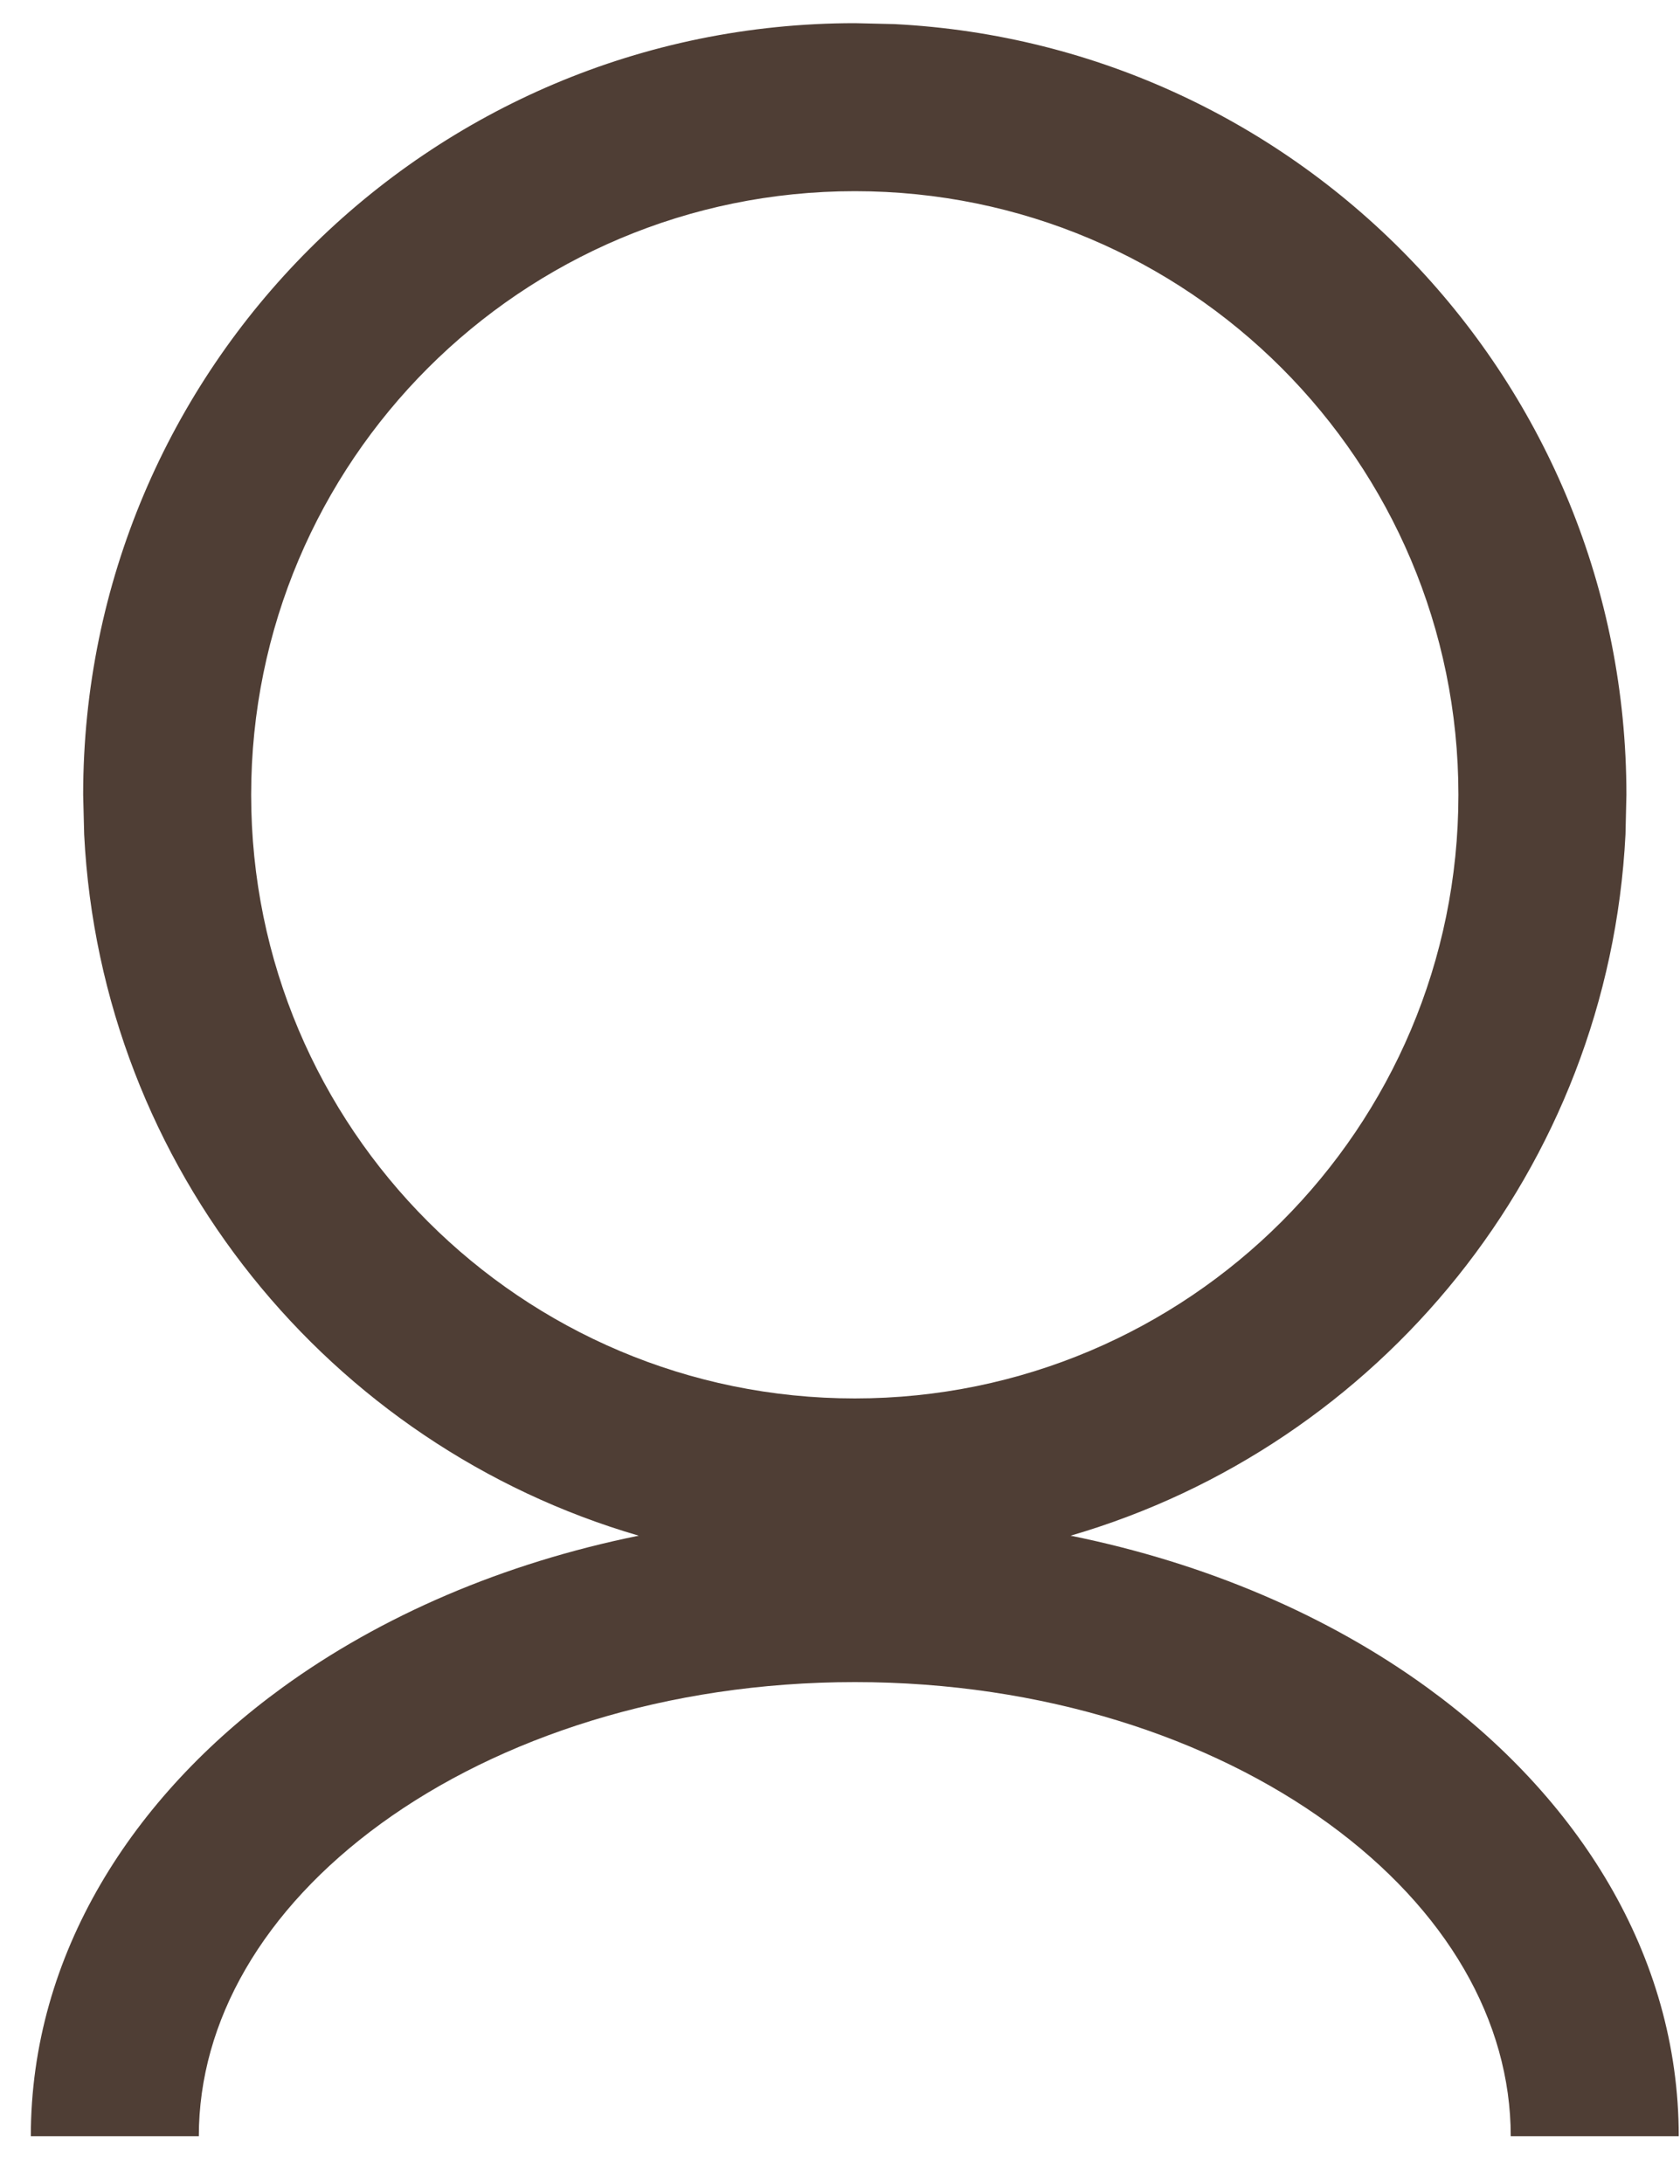 <?xml version="1.0" encoding="UTF-8"?> <svg xmlns="http://www.w3.org/2000/svg" width="20" height="26" viewBox="0 0 20 26" fill="none"><path d="M10.649 0.287C15.503 0.534 19.362 4.548 19.362 9.462L19.351 9.935C19.149 13.908 16.423 17.212 12.745 18.282C14.356 18.608 15.813 19.234 16.993 20.092C18.775 21.388 19.985 23.263 19.985 25.431H17.985C17.985 24.061 17.224 22.733 15.817 21.71C14.412 20.688 12.421 20.025 10.177 20.025C7.933 20.025 5.941 20.688 4.535 21.71C3.129 22.733 2.367 24.061 2.367 25.431H0.367C0.367 23.263 1.578 21.388 3.359 20.092C4.539 19.234 5.995 18.608 7.604 18.282C3.928 17.211 1.203 13.906 1.002 9.935L0.99 9.462C0.99 4.389 5.104 0.276 10.177 0.276L10.649 0.287ZM10.177 2.276C6.208 2.276 2.99 5.493 2.99 9.462C2.99 13.431 6.208 16.648 10.177 16.648C14.145 16.647 17.362 13.431 17.362 9.462C17.362 5.494 14.145 2.276 10.177 2.276Z" fill="#4F3E35"></path></svg> 